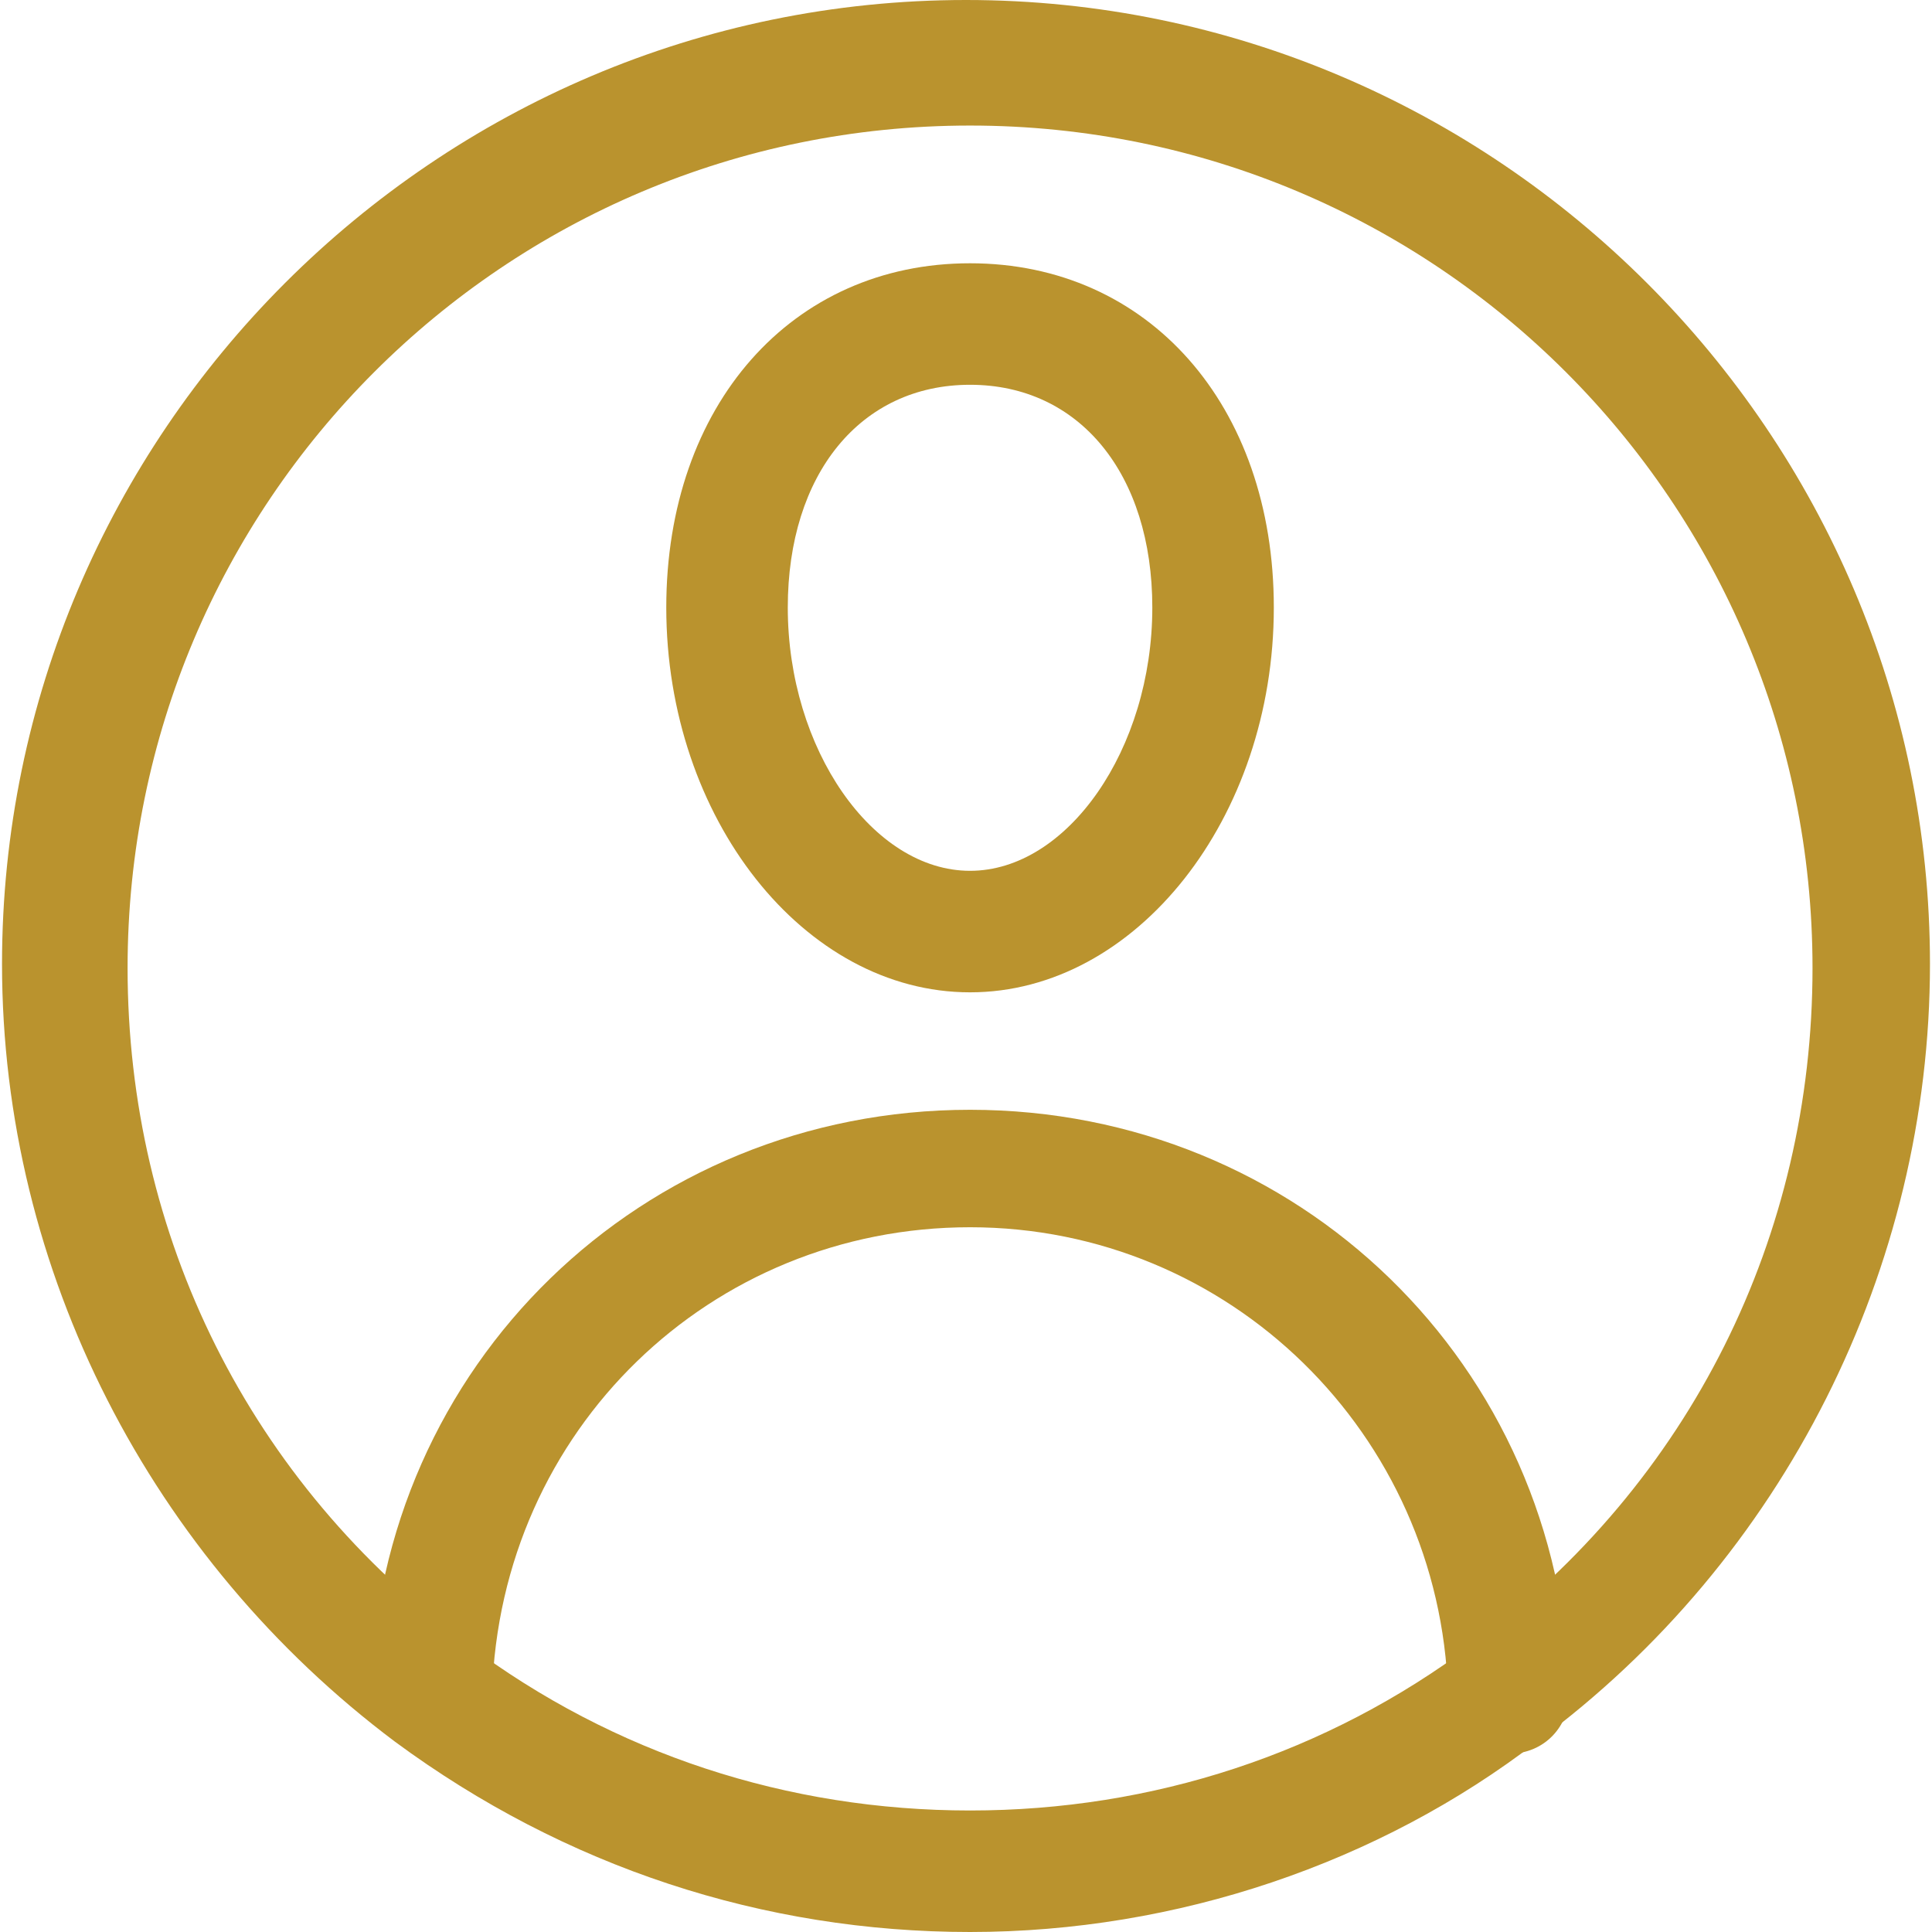 <?xml version="1.0" encoding="iso-8859-1"?>
<!-- Generator: Adobe Illustrator 19.1.0, SVG Export Plug-In . SVG Version: 6.00 Build 0)  -->
<svg xmlns="http://www.w3.org/2000/svg" xmlns:xlink="http://www.w3.org/1999/xlink" version="1.1" id="Capa_1" x="0px" y="0px" viewBox="0 0 509.889 509.889" style="enable-background:new 0 0 509.889 509.889;" xml:space="preserve" width="20px" height="20px">
<g>
	<g id="XMLID_71_">
		<g>
			<path d="M256.013,509.889c-54.516,0-106.895-17.103-151.791-50.241     C40.086,411.546,0.534,335.65,0.534,254.41C0.534,114.378,114.912,0,254.944,0s254.41,114.378,254.41,254.41     c0,80.171-38.482,157.136-103.688,205.238C363.977,491.717,310.53,509.889,256.013,509.889z M123.464,433.994     c38.482,28.862,84.447,43.827,132.55,43.827s94.068-14.965,132.55-43.827c57.723-42.758,89.792-107.964,89.792-178.515     c0-122.929-99.412-222.342-222.342-222.342S33.672,132.55,33.672,255.479C33.672,326.03,65.74,391.236,123.464,433.994z" fill="#ba932e"/>
			<path d="M256.013,261.893c-43.827,0-80.171-45.965-80.171-101.55c0-53.447,33.137-90.861,80.171-90.861     s80.171,37.413,80.171,90.861C336.185,215.928,299.84,261.893,256.013,261.893z M256.013,101.55     c-28.862,0-48.103,23.517-48.103,58.792c0,37.413,22.448,69.482,48.103,69.482s48.103-32.068,48.103-69.482     C304.116,125.067,284.875,101.55,256.013,101.55z" fill="#ba932e"/>
			<path d="M398.184,462.855c-8.552,0-16.034-6.414-16.034-16.034     c-2.138-68.413-57.723-122.929-126.136-122.929s-123.998,53.447-126.136,122.929c0,8.552-7.483,16.034-16.034,16.034     s-16.034-7.483-16.034-16.034c2.138-86.585,71.62-153.929,158.205-153.929s156.067,67.344,158.205,153.929     C414.218,455.373,407.804,462.855,398.184,462.855z" fill="#ba932e"/>
		</g>
	</g>
</g>
<g>
</g>
<g>
</g>
<g>
</g>
<g>
</g>
<g>
</g>
<g>
</g>
<g>
</g>
<g>
</g>
<g>
</g>
<g>
</g>
<g>
</g>
<g>
</g>
<g>
</g>
<g>
</g>
<g>
</g>
</svg>

